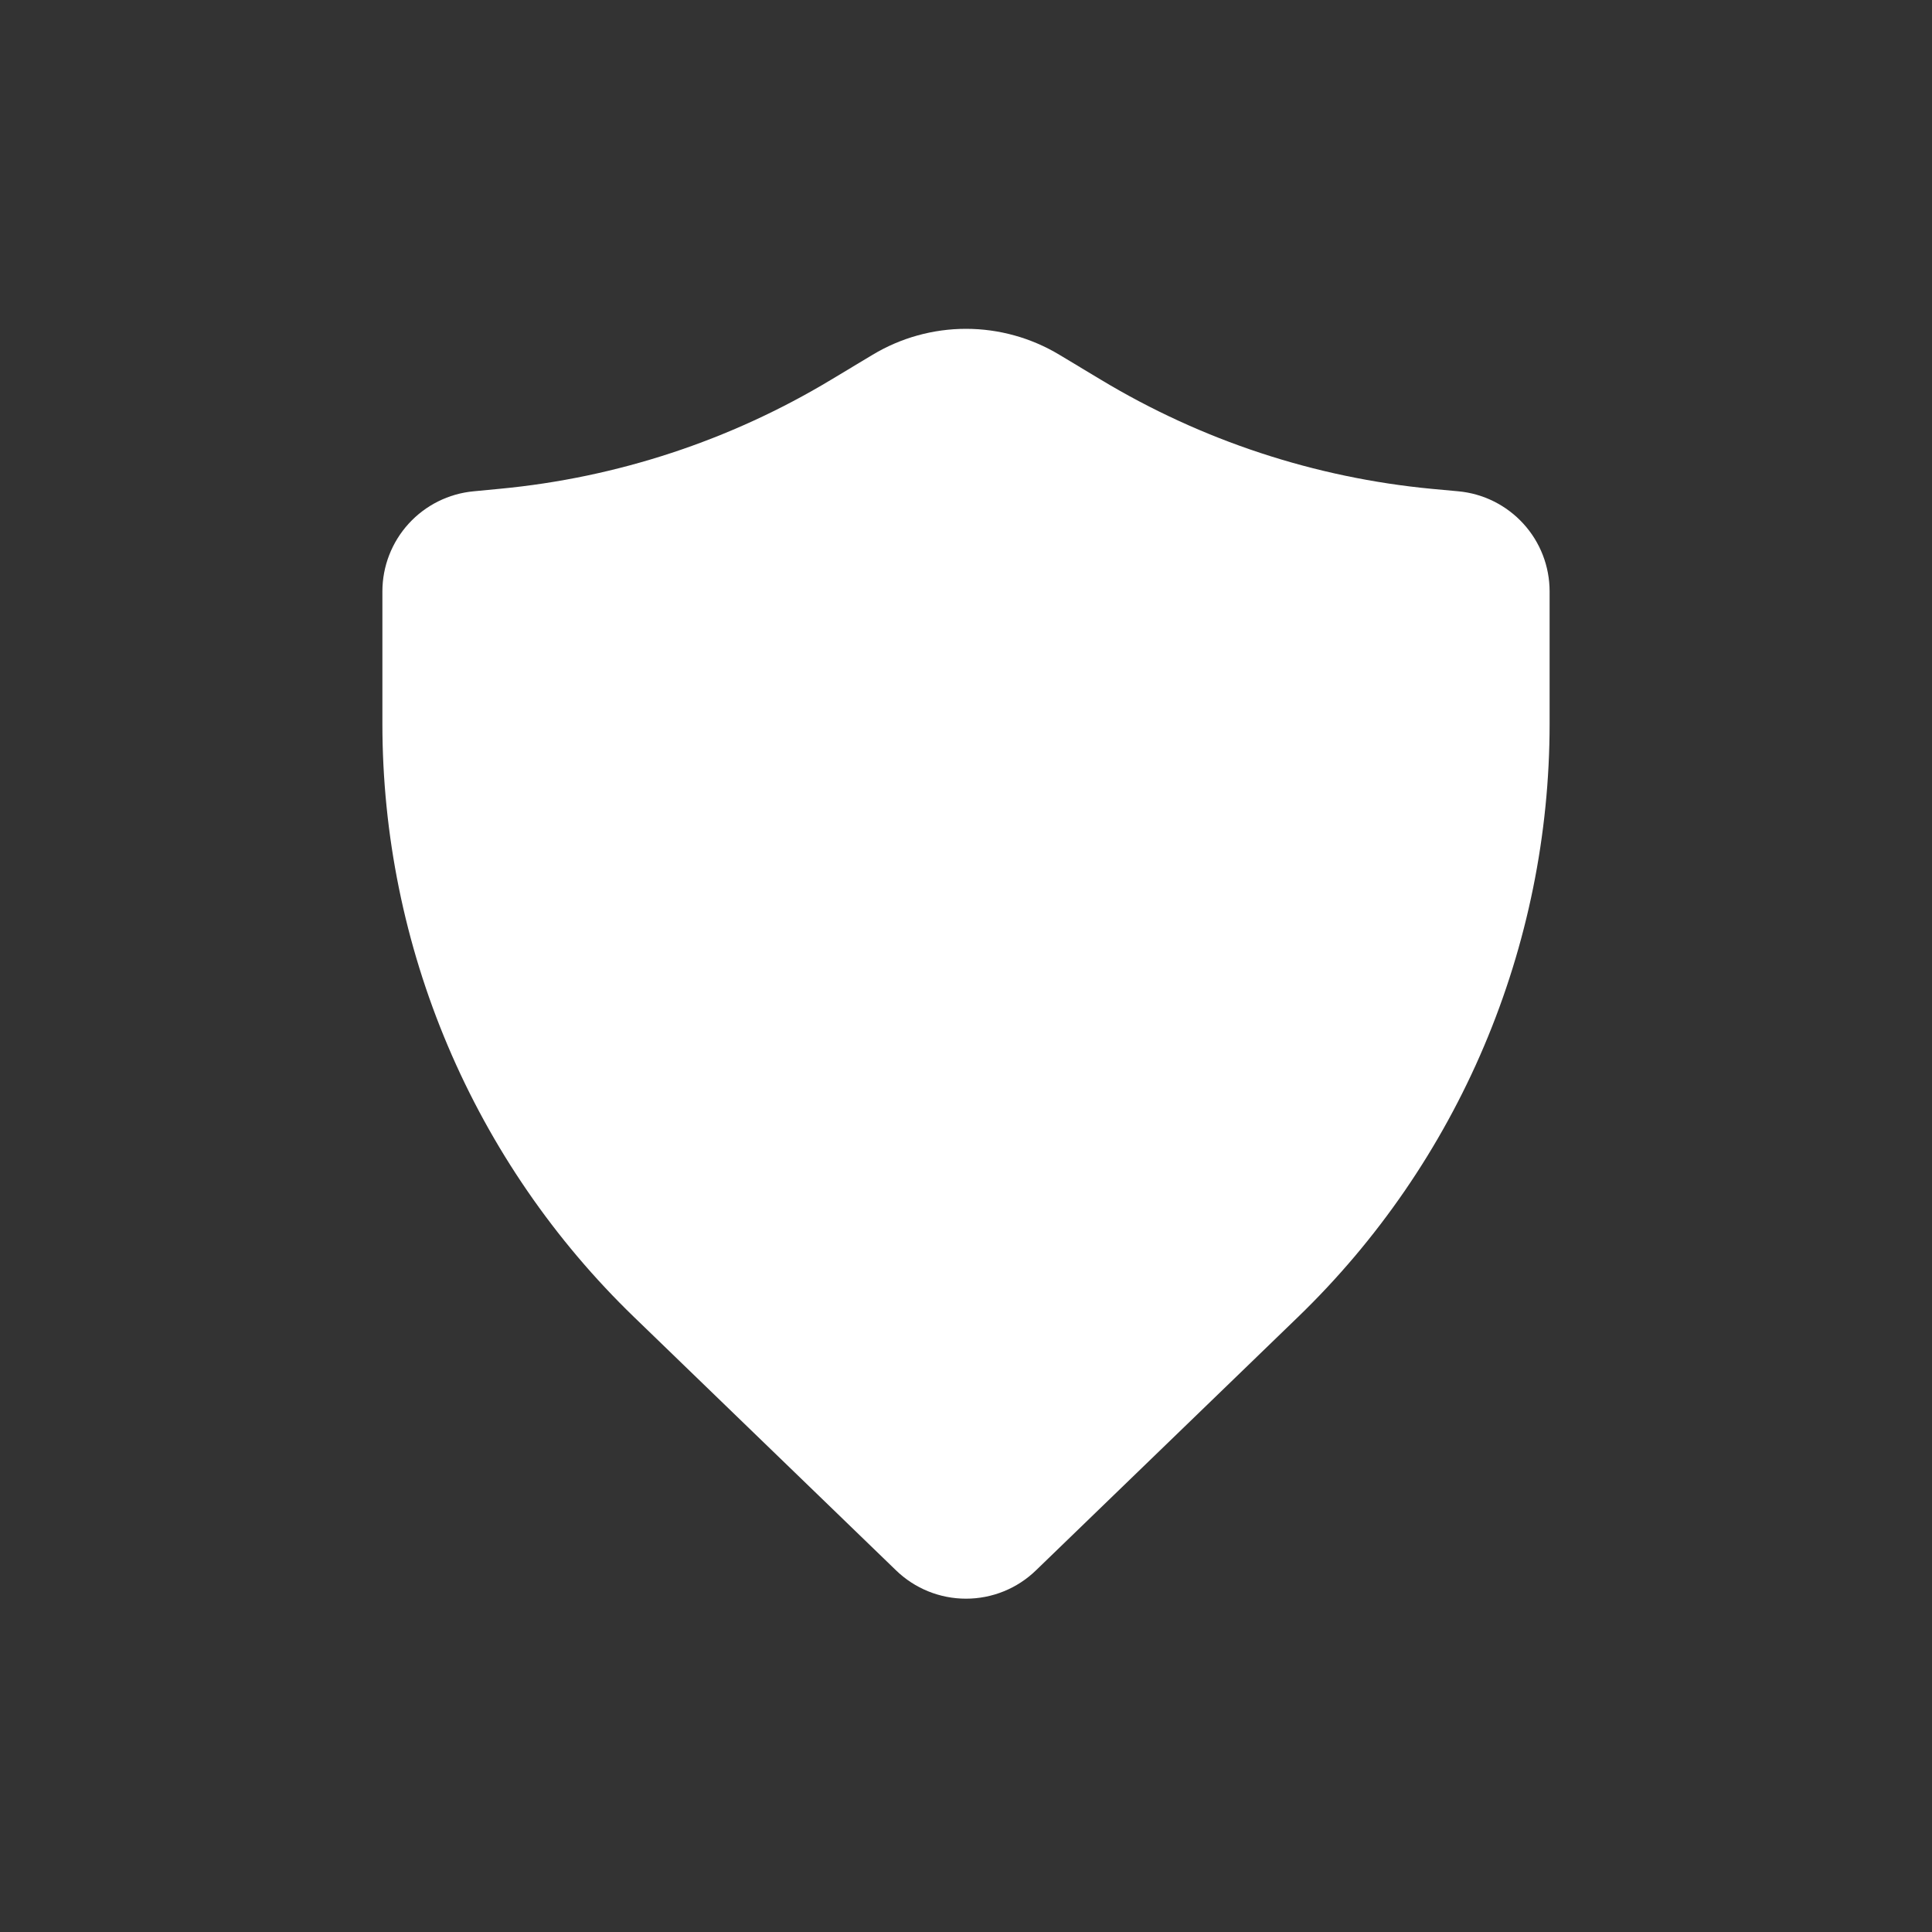 <?xml version="1.0" encoding="UTF-8"?>
<svg xmlns="http://www.w3.org/2000/svg" width="40" height="40" viewBox="0 0 40 40" fill="none">
  <rect x="0" y="0" width="40" height="40" fill="#333333" stroke="none"/>
  <path d="M21.933 7.345C21.35 6.994 20.681 6.808 20 6.808C19.319 6.808 18.65 6.994 18.067 7.345L17.205 7.863C15.117 9.12 12.773 9.891 10.347 10.12L9.805 10.172C9.289 10.22 8.809 10.46 8.46 10.843C8.111 11.226 7.917 11.726 7.917 12.245V14.985C7.917 17.277 8.378 19.546 9.273 21.656C10.168 23.767 11.479 25.675 13.127 27.268L18.552 32.513C18.94 32.889 19.459 33.099 20 33.099C20.541 33.099 21.06 32.889 21.448 32.513L26.873 27.268C28.521 25.675 29.832 23.767 30.727 21.656C31.622 19.546 32.083 17.277 32.083 14.985V12.245C32.083 11.726 31.89 11.226 31.54 10.843C31.191 10.46 30.711 10.22 30.195 10.172L29.653 10.122C27.227 9.893 24.883 9.121 22.795 7.863L21.933 7.345Z" fill="white"></path>
</svg>
